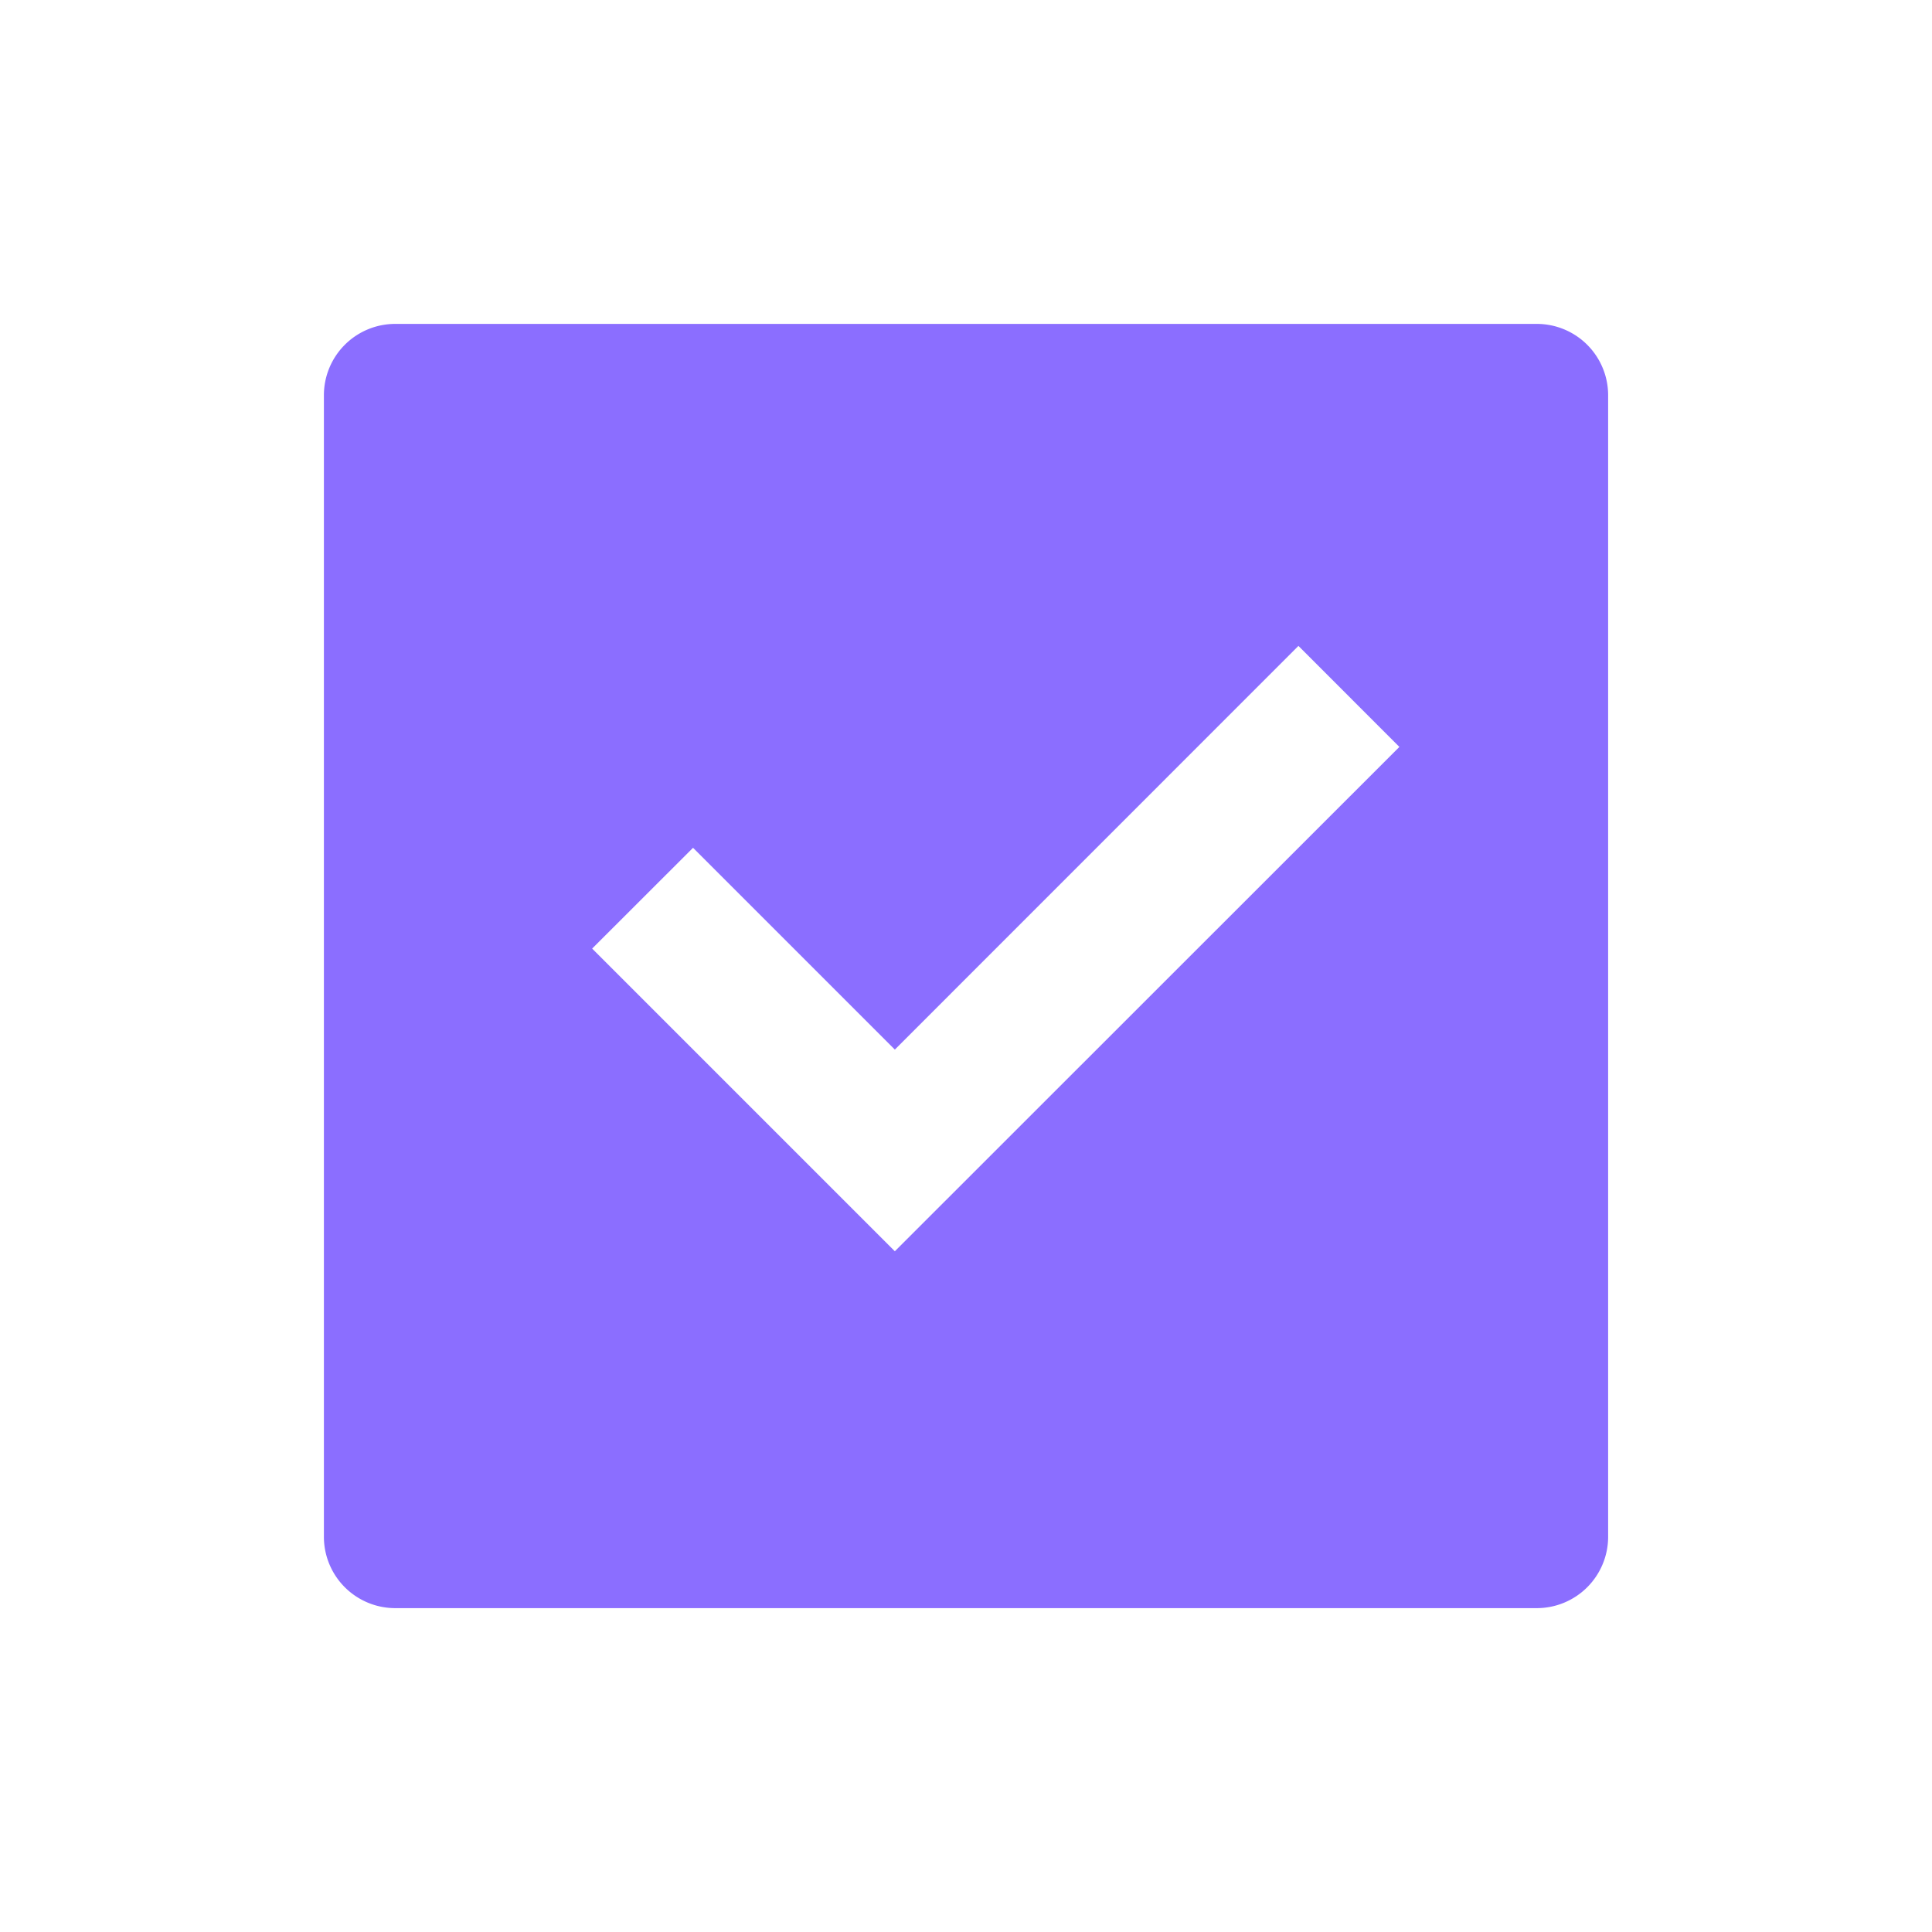 <svg xmlns="http://www.w3.org/2000/svg" xmlns:xlink="http://www.w3.org/1999/xlink" width="60" height="60" viewBox="0 0 60 60"><defs><clipPath id="clip-path"><rect id="Rectangle_81" data-name="Rectangle 81" width="60" height="60" fill="none"></rect></clipPath></defs><g id="Icon-Results" transform="translate(0 72)"><g id="Group_246" data-name="Group 246" transform="translate(0 -72)"><g id="Group_245" data-name="Group 245" clip-path="url(#clip-path)"><path id="checkbox-fill" d="M5.216,3H40.667a2.216,2.216,0,0,1,2.216,2.216V40.667a2.216,2.216,0,0,1-2.216,2.216H5.216A2.216,2.216,0,0,1,3,40.667V5.216A2.216,2.216,0,0,1,5.216,3ZM20.731,31.8,36.4,16.137,33.265,13,20.731,25.537,14.464,19.27,11.331,22.4Z" transform="translate(7.059 7.059)" fill="#8b6eff"></path></g></g></g></svg>